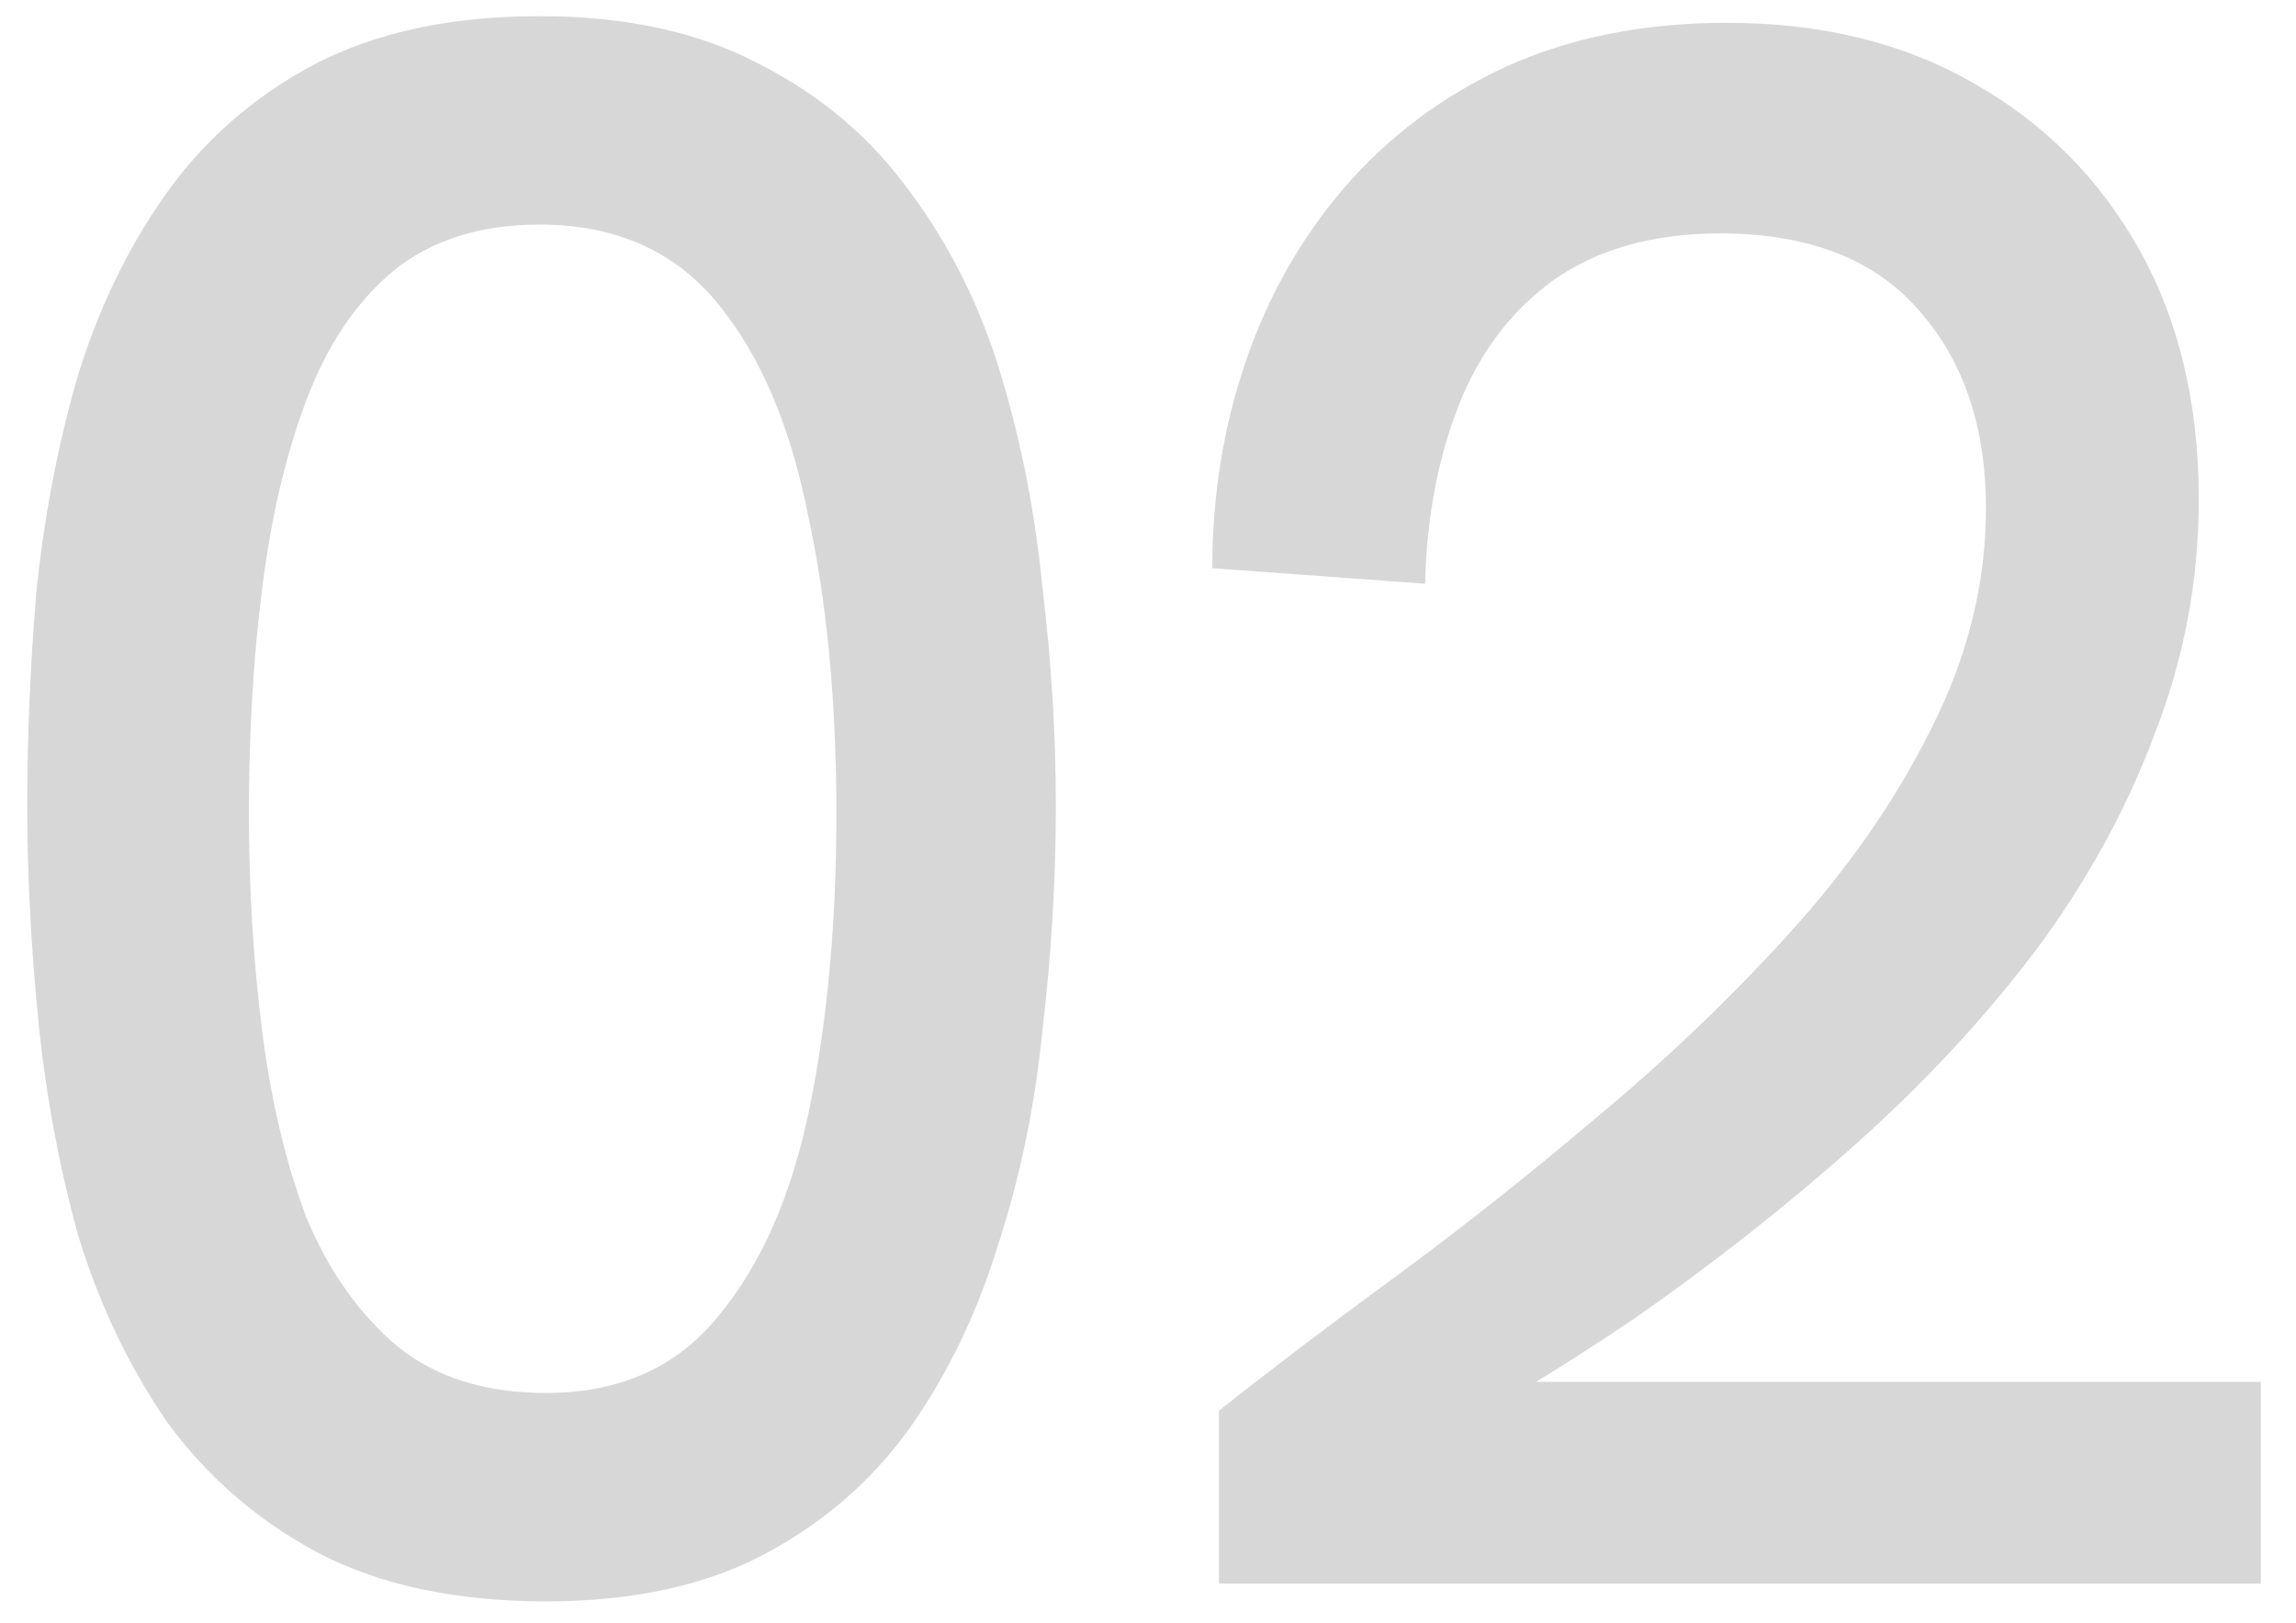 <svg xmlns="http://www.w3.org/2000/svg" width="58" height="41" viewBox="0 0 58 41" fill="none"><path d="M30.792 40V35.632C32.061 34.624 33.536 33.504 35.216 32.272C36.896 31.04 38.595 29.696 40.312 28.24C42.067 26.784 43.691 25.235 45.184 23.592C46.677 21.949 47.872 20.232 48.768 18.44C49.701 16.611 50.168 14.744 50.168 12.84C50.168 10.787 49.608 9.125 48.488 7.856C47.368 6.549 45.688 5.896 43.448 5.896C41.768 5.896 40.368 6.288 39.248 7.072C38.165 7.856 37.363 8.92 36.84 10.264C36.317 11.608 36.037 13.101 36 14.744L30.624 14.352C30.624 12.523 30.904 10.787 31.464 9.144C32.024 7.501 32.845 6.045 33.928 4.776C35.048 3.469 36.411 2.443 38.016 1.696C39.659 0.949 41.525 0.576 43.616 0.576C46.005 0.576 48.077 1.08 49.832 2.088C51.624 3.096 53.024 4.496 54.032 6.288C55.04 8.08 55.544 10.189 55.544 12.616C55.544 14.669 55.171 16.648 54.424 18.552C53.715 20.456 52.707 22.285 51.4 24.04C50.093 25.757 48.581 27.381 46.864 28.912C45.147 30.443 43.299 31.899 41.32 33.28C39.341 34.624 37.288 35.856 35.16 36.976L36.616 34.904H57.112V40H30.792Z" fill="#D7D7D7"></path><path d="M13.792 40.448C11.515 40.448 9.592 40.037 8.024 39.216C6.493 38.395 5.224 37.293 4.216 35.912C3.245 34.493 2.499 32.925 1.976 31.208C1.491 29.453 1.155 27.643 0.968 25.776C0.781 23.872 0.688 22.061 0.688 20.344C0.688 18.627 0.763 16.853 0.912 15.024C1.099 13.157 1.435 11.365 1.92 9.648C2.443 7.893 3.189 6.325 4.16 4.944C5.131 3.563 6.381 2.461 7.912 1.64C9.48 0.819 11.384 0.408 13.624 0.408C15.827 0.408 17.693 0.819 19.224 1.64C20.755 2.424 22.005 3.488 22.976 4.832C23.984 6.176 24.749 7.707 25.272 9.424C25.795 11.141 26.149 12.952 26.336 14.856C26.56 16.723 26.672 18.552 26.672 20.344C26.672 22.211 26.56 24.096 26.336 26C26.149 27.904 25.776 29.715 25.216 31.432C24.693 33.149 23.947 34.699 22.976 36.08C22.005 37.424 20.773 38.488 19.28 39.272C17.787 40.056 15.957 40.448 13.792 40.448ZM13.792 35.184C15.659 35.184 17.115 34.531 18.16 33.224C19.243 31.917 20.008 30.163 20.456 27.96C20.904 25.757 21.128 23.293 21.128 20.568C21.128 17.693 20.885 15.155 20.4 12.952C19.952 10.712 19.187 8.939 18.104 7.632C17.021 6.325 15.528 5.672 13.624 5.672C12.131 5.672 10.899 6.064 9.928 6.848C8.995 7.632 8.267 8.715 7.744 10.096C7.221 11.477 6.848 13.064 6.624 14.856C6.4 16.611 6.288 18.496 6.288 20.512C6.288 22.453 6.4 24.301 6.624 26.056C6.848 27.811 7.221 29.379 7.744 30.76C8.304 32.104 9.069 33.187 10.04 34.008C11.011 34.792 12.261 35.184 13.792 35.184Z" fill="#D7D7D7"></path></svg>